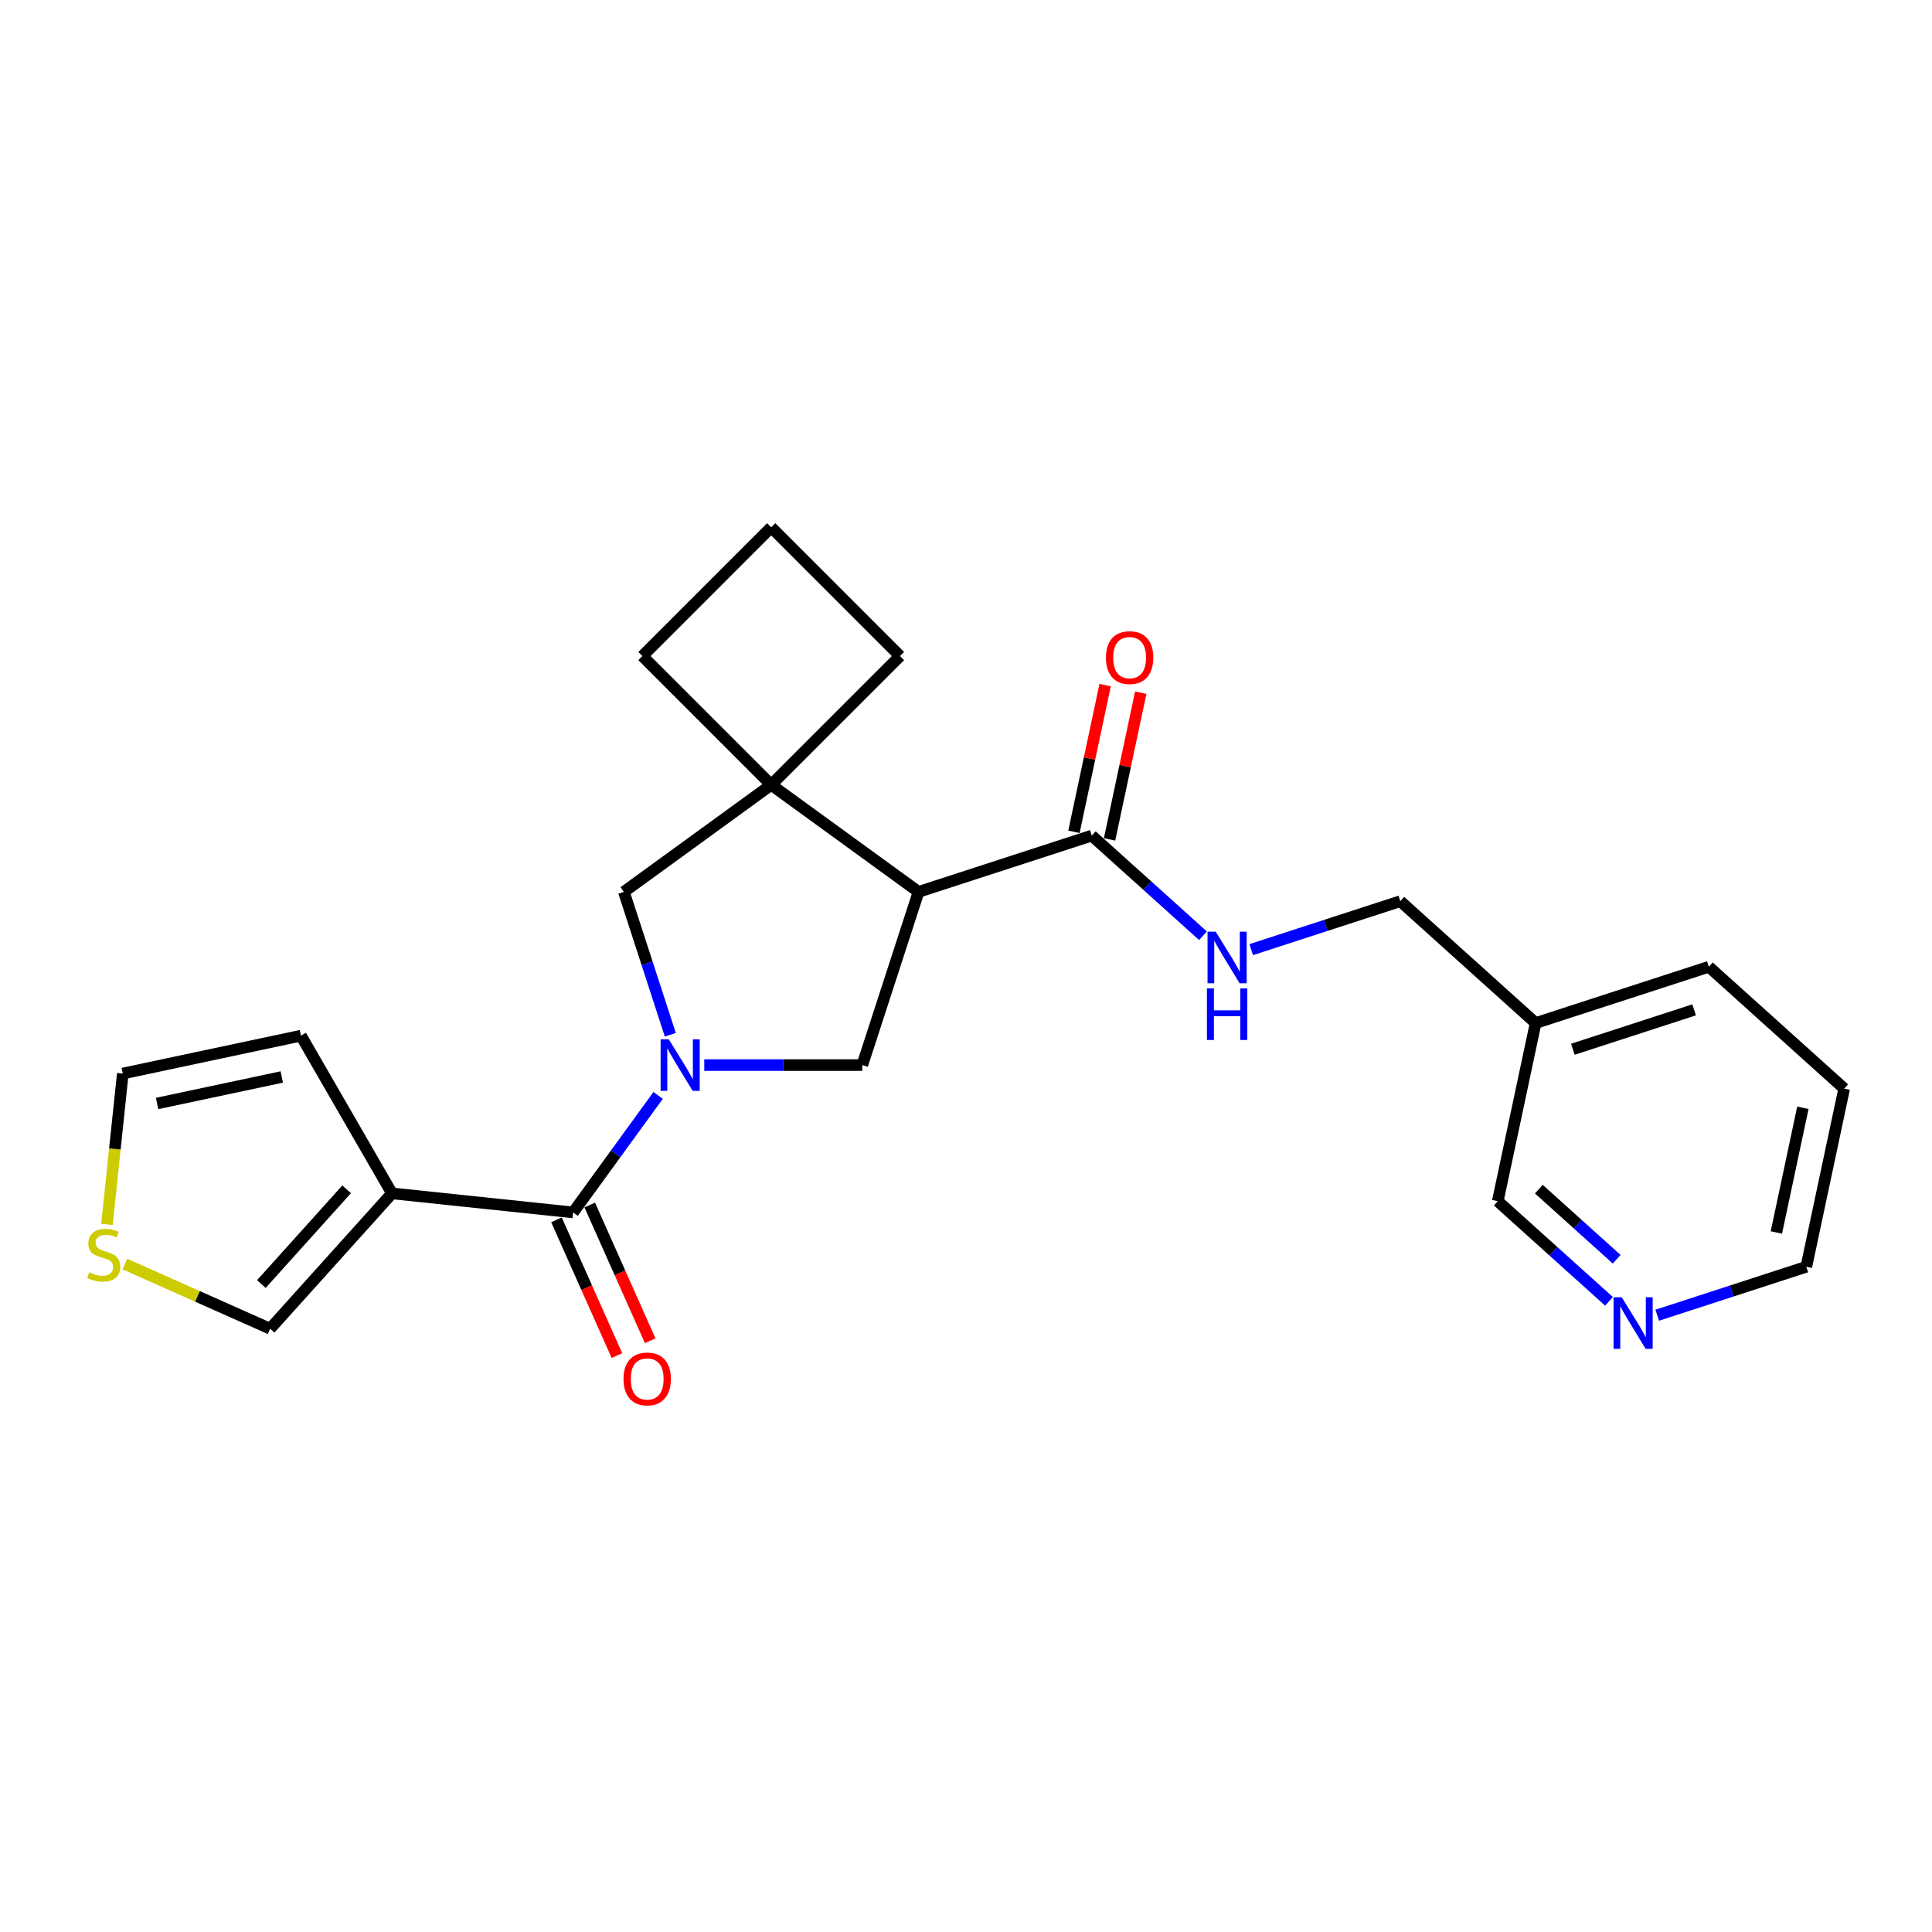 <?xml version='1.0' encoding='iso-8859-1'?>
<svg version='1.1' baseProfile='full'
              xmlns='http://www.w3.org/2000/svg'
                      xmlns:rdkit='http://www.rdkit.org/xml'
                      xmlns:xlink='http://www.w3.org/1999/xlink'
                  xml:space='preserve'
width='1000px' height='1000px' viewBox='0 0 1000 1000'>
<!-- END OF HEADER -->
<rect style='opacity:1.0;fill:#FFFFFF;stroke:none' width='1000' height='1000' x='0' y='0'> </rect>
<path class='bond-1' d='M 340.64,566.991 L 318.642,597.269' style='fill:none;fill-rule:evenodd;stroke:#0000FF;stroke-width:6px;stroke-linecap:butt;stroke-linejoin:miter;stroke-opacity:1' />
<path class='bond-1' d='M 318.642,597.269 L 296.644,627.547' style='fill:none;fill-rule:evenodd;stroke:#000000;stroke-width:6px;stroke-linecap:butt;stroke-linejoin:miter;stroke-opacity:1' />
<path class='bond-3' d='M 364.531,551.287 L 405.422,551.287' style='fill:none;fill-rule:evenodd;stroke:#0000FF;stroke-width:6px;stroke-linecap:butt;stroke-linejoin:miter;stroke-opacity:1' />
<path class='bond-3' d='M 405.422,551.287 L 446.313,551.287' style='fill:none;fill-rule:evenodd;stroke:#000000;stroke-width:6px;stroke-linecap:butt;stroke-linejoin:miter;stroke-opacity:1' />
<path class='bond-6' d='M 346.948,535.582 L 334.934,498.61' style='fill:none;fill-rule:evenodd;stroke:#0000FF;stroke-width:6px;stroke-linecap:butt;stroke-linejoin:miter;stroke-opacity:1' />
<path class='bond-6' d='M 334.934,498.61 L 322.921,461.637' style='fill:none;fill-rule:evenodd;stroke:#000000;stroke-width:6px;stroke-linecap:butt;stroke-linejoin:miter;stroke-opacity:1' />
<path class='bond-0' d='M 475.442,461.637 L 446.313,551.287' style='fill:none;fill-rule:evenodd;stroke:#000000;stroke-width:6px;stroke-linecap:butt;stroke-linejoin:miter;stroke-opacity:1' />
<path class='bond-5' d='M 475.442,461.637 L 565.092,432.508' style='fill:none;fill-rule:evenodd;stroke:#000000;stroke-width:6px;stroke-linecap:butt;stroke-linejoin:miter;stroke-opacity:1' />
<path class='bond-24' d='M 475.442,461.637 L 399.182,406.23' style='fill:none;fill-rule:evenodd;stroke:#000000;stroke-width:6px;stroke-linecap:butt;stroke-linejoin:miter;stroke-opacity:1' />
<path class='bond-2' d='M 296.644,627.547 L 202.897,617.694' style='fill:none;fill-rule:evenodd;stroke:#000000;stroke-width:6px;stroke-linecap:butt;stroke-linejoin:miter;stroke-opacity:1' />
<path class='bond-11' d='M 288.032,631.381 L 303.673,666.511' style='fill:none;fill-rule:evenodd;stroke:#000000;stroke-width:6px;stroke-linecap:butt;stroke-linejoin:miter;stroke-opacity:1' />
<path class='bond-11' d='M 303.673,666.511 L 319.313,701.64' style='fill:none;fill-rule:evenodd;stroke:#FF0000;stroke-width:6px;stroke-linecap:butt;stroke-linejoin:miter;stroke-opacity:1' />
<path class='bond-11' d='M 305.255,623.713 L 320.896,658.843' style='fill:none;fill-rule:evenodd;stroke:#000000;stroke-width:6px;stroke-linecap:butt;stroke-linejoin:miter;stroke-opacity:1' />
<path class='bond-11' d='M 320.896,658.843 L 336.536,693.972' style='fill:none;fill-rule:evenodd;stroke:#FF0000;stroke-width:6px;stroke-linecap:butt;stroke-linejoin:miter;stroke-opacity:1' />
<path class='bond-9' d='M 202.897,617.694 L 139.822,687.745' style='fill:none;fill-rule:evenodd;stroke:#000000;stroke-width:6px;stroke-linecap:butt;stroke-linejoin:miter;stroke-opacity:1' />
<path class='bond-9' d='M 179.425,615.587 L 135.273,664.623' style='fill:none;fill-rule:evenodd;stroke:#000000;stroke-width:6px;stroke-linecap:butt;stroke-linejoin:miter;stroke-opacity:1' />
<path class='bond-10' d='M 202.897,617.694 L 155.765,536.06' style='fill:none;fill-rule:evenodd;stroke:#000000;stroke-width:6px;stroke-linecap:butt;stroke-linejoin:miter;stroke-opacity:1' />
<path class='bond-4' d='M 399.182,406.23 L 322.921,461.637' style='fill:none;fill-rule:evenodd;stroke:#000000;stroke-width:6px;stroke-linecap:butt;stroke-linejoin:miter;stroke-opacity:1' />
<path class='bond-17' d='M 399.182,406.23 L 465.836,339.576' style='fill:none;fill-rule:evenodd;stroke:#000000;stroke-width:6px;stroke-linecap:butt;stroke-linejoin:miter;stroke-opacity:1' />
<path class='bond-18' d='M 399.182,406.23 L 332.528,339.576' style='fill:none;fill-rule:evenodd;stroke:#000000;stroke-width:6px;stroke-linecap:butt;stroke-linejoin:miter;stroke-opacity:1' />
<path class='bond-7' d='M 565.092,432.508 L 593.878,458.426' style='fill:none;fill-rule:evenodd;stroke:#000000;stroke-width:6px;stroke-linecap:butt;stroke-linejoin:miter;stroke-opacity:1' />
<path class='bond-7' d='M 593.878,458.426 L 622.663,484.345' style='fill:none;fill-rule:evenodd;stroke:#0000FF;stroke-width:6px;stroke-linecap:butt;stroke-linejoin:miter;stroke-opacity:1' />
<path class='bond-13' d='M 574.313,434.468 L 582.383,396.501' style='fill:none;fill-rule:evenodd;stroke:#000000;stroke-width:6px;stroke-linecap:butt;stroke-linejoin:miter;stroke-opacity:1' />
<path class='bond-13' d='M 582.383,396.501 L 590.453,358.534' style='fill:none;fill-rule:evenodd;stroke:#FF0000;stroke-width:6px;stroke-linecap:butt;stroke-linejoin:miter;stroke-opacity:1' />
<path class='bond-13' d='M 555.872,430.548 L 563.942,392.581' style='fill:none;fill-rule:evenodd;stroke:#000000;stroke-width:6px;stroke-linecap:butt;stroke-linejoin:miter;stroke-opacity:1' />
<path class='bond-13' d='M 563.942,392.581 L 572.012,354.615' style='fill:none;fill-rule:evenodd;stroke:#FF0000;stroke-width:6px;stroke-linecap:butt;stroke-linejoin:miter;stroke-opacity:1' />
<path class='bond-16' d='M 647.624,491.527 L 686.209,478.99' style='fill:none;fill-rule:evenodd;stroke:#0000FF;stroke-width:6px;stroke-linecap:butt;stroke-linejoin:miter;stroke-opacity:1' />
<path class='bond-16' d='M 686.209,478.99 L 724.793,466.453' style='fill:none;fill-rule:evenodd;stroke:#000000;stroke-width:6px;stroke-linecap:butt;stroke-linejoin:miter;stroke-opacity:1' />
<path class='bond-8' d='M 64.624,654.265 L 102.223,671.005' style='fill:none;fill-rule:evenodd;stroke:#CCCC00;stroke-width:6px;stroke-linecap:butt;stroke-linejoin:miter;stroke-opacity:1' />
<path class='bond-8' d='M 102.223,671.005 L 139.822,687.745' style='fill:none;fill-rule:evenodd;stroke:#000000;stroke-width:6px;stroke-linecap:butt;stroke-linejoin:miter;stroke-opacity:1' />
<path class='bond-26' d='M 55.355,633.738 L 59.458,594.698' style='fill:none;fill-rule:evenodd;stroke:#CCCC00;stroke-width:6px;stroke-linecap:butt;stroke-linejoin:miter;stroke-opacity:1' />
<path class='bond-26' d='M 59.458,594.698 L 63.562,555.658' style='fill:none;fill-rule:evenodd;stroke:#000000;stroke-width:6px;stroke-linecap:butt;stroke-linejoin:miter;stroke-opacity:1' />
<path class='bond-12' d='M 155.765,536.06 L 63.562,555.658' style='fill:none;fill-rule:evenodd;stroke:#000000;stroke-width:6px;stroke-linecap:butt;stroke-linejoin:miter;stroke-opacity:1' />
<path class='bond-12' d='M 145.854,557.44 L 81.312,571.159' style='fill:none;fill-rule:evenodd;stroke:#000000;stroke-width:6px;stroke-linecap:butt;stroke-linejoin:miter;stroke-opacity:1' />
<path class='bond-14' d='M 832.817,673.568 L 804.031,647.65' style='fill:none;fill-rule:evenodd;stroke:#0000FF;stroke-width:6px;stroke-linecap:butt;stroke-linejoin:miter;stroke-opacity:1' />
<path class='bond-14' d='M 804.031,647.65 L 775.246,621.731' style='fill:none;fill-rule:evenodd;stroke:#000000;stroke-width:6px;stroke-linecap:butt;stroke-linejoin:miter;stroke-opacity:1' />
<path class='bond-14' d='M 836.796,651.782 L 816.646,633.64' style='fill:none;fill-rule:evenodd;stroke:#0000FF;stroke-width:6px;stroke-linecap:butt;stroke-linejoin:miter;stroke-opacity:1' />
<path class='bond-14' d='M 816.646,633.64 L 796.497,615.497' style='fill:none;fill-rule:evenodd;stroke:#000000;stroke-width:6px;stroke-linecap:butt;stroke-linejoin:miter;stroke-opacity:1' />
<path class='bond-27' d='M 857.778,680.751 L 896.362,668.214' style='fill:none;fill-rule:evenodd;stroke:#0000FF;stroke-width:6px;stroke-linecap:butt;stroke-linejoin:miter;stroke-opacity:1' />
<path class='bond-27' d='M 896.362,668.214 L 934.947,655.677' style='fill:none;fill-rule:evenodd;stroke:#000000;stroke-width:6px;stroke-linecap:butt;stroke-linejoin:miter;stroke-opacity:1' />
<path class='bond-15' d='M 794.844,529.528 L 724.793,466.453' style='fill:none;fill-rule:evenodd;stroke:#000000;stroke-width:6px;stroke-linecap:butt;stroke-linejoin:miter;stroke-opacity:1' />
<path class='bond-19' d='M 794.844,529.528 L 775.246,621.731' style='fill:none;fill-rule:evenodd;stroke:#000000;stroke-width:6px;stroke-linecap:butt;stroke-linejoin:miter;stroke-opacity:1' />
<path class='bond-22' d='M 794.844,529.528 L 884.494,500.399' style='fill:none;fill-rule:evenodd;stroke:#000000;stroke-width:6px;stroke-linecap:butt;stroke-linejoin:miter;stroke-opacity:1' />
<path class='bond-22' d='M 814.118,543.088 L 876.873,522.698' style='fill:none;fill-rule:evenodd;stroke:#000000;stroke-width:6px;stroke-linecap:butt;stroke-linejoin:miter;stroke-opacity:1' />
<path class='bond-25' d='M 465.836,339.576 L 399.182,272.922' style='fill:none;fill-rule:evenodd;stroke:#000000;stroke-width:6px;stroke-linecap:butt;stroke-linejoin:miter;stroke-opacity:1' />
<path class='bond-20' d='M 332.528,339.576 L 399.182,272.922' style='fill:none;fill-rule:evenodd;stroke:#000000;stroke-width:6px;stroke-linecap:butt;stroke-linejoin:miter;stroke-opacity:1' />
<path class='bond-21' d='M 934.947,655.677 L 954.545,563.473' style='fill:none;fill-rule:evenodd;stroke:#000000;stroke-width:6px;stroke-linecap:butt;stroke-linejoin:miter;stroke-opacity:1' />
<path class='bond-21' d='M 919.446,637.927 L 933.165,573.384' style='fill:none;fill-rule:evenodd;stroke:#000000;stroke-width:6px;stroke-linecap:butt;stroke-linejoin:miter;stroke-opacity:1' />
<path class='bond-23' d='M 884.494,500.399 L 954.545,563.473' style='fill:none;fill-rule:evenodd;stroke:#000000;stroke-width:6px;stroke-linecap:butt;stroke-linejoin:miter;stroke-opacity:1' />
<path  class='atom-0' d='M 346.149 537.939
L 354.897 552.078
Q 355.764 553.474, 357.159 556
Q 358.554 558.526, 358.63 558.677
L 358.63 537.939
L 362.174 537.939
L 362.174 564.634
L 358.517 564.634
L 349.128 549.175
Q 348.035 547.365, 346.866 545.291
Q 345.735 543.218, 345.395 542.577
L 345.395 564.634
L 341.926 564.634
L 341.926 537.939
L 346.149 537.939
' fill='#0000FF'/>
<path  class='atom-8' d='M 629.243 482.235
L 637.99 496.374
Q 638.857 497.769, 640.253 500.296
Q 641.648 502.822, 641.723 502.973
L 641.723 482.235
L 645.267 482.235
L 645.267 508.93
L 641.61 508.93
L 632.221 493.471
Q 631.128 491.661, 629.959 489.587
Q 628.828 487.513, 628.488 486.872
L 628.488 508.93
L 625.02 508.93
L 625.02 482.235
L 629.243 482.235
' fill='#0000FF'/>
<path  class='atom-8' d='M 624.699 511.6
L 628.319 511.6
L 628.319 522.949
L 641.968 522.949
L 641.968 511.6
L 645.588 511.6
L 645.588 538.295
L 641.968 538.295
L 641.968 525.965
L 628.319 525.965
L 628.319 538.295
L 624.699 538.295
L 624.699 511.6
' fill='#0000FF'/>
<path  class='atom-9' d='M 46.167 658.567
Q 46.469 658.68, 47.713 659.208
Q 48.958 659.736, 50.315 660.076
Q 51.71 660.377, 53.067 660.377
Q 55.594 660.377, 57.064 659.171
Q 58.535 657.926, 58.535 655.777
Q 58.535 654.307, 57.781 653.402
Q 57.064 652.497, 55.933 652.007
Q 54.802 651.516, 52.917 650.951
Q 50.541 650.234, 49.108 649.556
Q 47.713 648.877, 46.695 647.444
Q 45.715 646.011, 45.715 643.598
Q 45.715 640.243, 47.977 638.169
Q 50.277 636.095, 54.802 636.095
Q 57.894 636.095, 61.4 637.566
L 60.533 640.469
Q 57.328 639.149, 54.915 639.149
Q 52.313 639.149, 50.88 640.243
Q 49.448 641.298, 49.485 643.146
Q 49.485 644.579, 50.202 645.446
Q 50.956 646.313, 52.012 646.803
Q 53.105 647.293, 54.915 647.859
Q 57.328 648.613, 58.761 649.367
Q 60.194 650.121, 61.212 651.667
Q 62.267 653.176, 62.267 655.777
Q 62.267 659.472, 59.779 661.471
Q 57.328 663.431, 53.218 663.431
Q 50.843 663.431, 49.033 662.903
Q 47.261 662.413, 45.149 661.546
L 46.167 658.567
' fill='#CCCC00'/>
<path  class='atom-12' d='M 322.73 713.736
Q 322.73 707.327, 325.897 703.745
Q 329.064 700.163, 334.984 700.163
Q 340.904 700.163, 344.071 703.745
Q 347.238 707.327, 347.238 713.736
Q 347.238 720.222, 344.033 723.917
Q 340.828 727.574, 334.984 727.574
Q 329.102 727.574, 325.897 723.917
Q 322.73 720.259, 322.73 713.736
M 334.984 724.558
Q 339.056 724.558, 341.243 721.843
Q 343.468 719.091, 343.468 713.736
Q 343.468 708.495, 341.243 705.856
Q 339.056 703.179, 334.984 703.179
Q 330.912 703.179, 328.687 705.818
Q 326.5 708.458, 326.5 713.736
Q 326.5 719.128, 328.687 721.843
Q 330.912 724.558, 334.984 724.558
' fill='#FF0000'/>
<path  class='atom-14' d='M 572.436 340.38
Q 572.436 333.97, 575.604 330.388
Q 578.771 326.806, 584.691 326.806
Q 590.61 326.806, 593.778 330.388
Q 596.945 333.97, 596.945 340.38
Q 596.945 346.865, 593.74 350.56
Q 590.535 354.218, 584.691 354.218
Q 578.809 354.218, 575.604 350.56
Q 572.436 346.903, 572.436 340.38
M 584.691 351.201
Q 588.763 351.201, 590.95 348.487
Q 593.174 345.734, 593.174 340.38
Q 593.174 335.139, 590.95 332.5
Q 588.763 329.822, 584.691 329.822
Q 580.618 329.822, 578.394 332.462
Q 576.207 335.101, 576.207 340.38
Q 576.207 345.772, 578.394 348.487
Q 580.618 351.201, 584.691 351.201
' fill='#FF0000'/>
<path  class='atom-15' d='M 839.396 671.458
L 848.144 685.598
Q 849.011 686.993, 850.406 689.519
Q 851.801 692.045, 851.877 692.196
L 851.877 671.458
L 855.421 671.458
L 855.421 698.153
L 851.764 698.153
L 842.375 682.694
Q 841.282 680.884, 840.113 678.811
Q 838.982 676.737, 838.642 676.096
L 838.642 698.153
L 835.173 698.153
L 835.173 671.458
L 839.396 671.458
' fill='#0000FF'/>
</svg>
